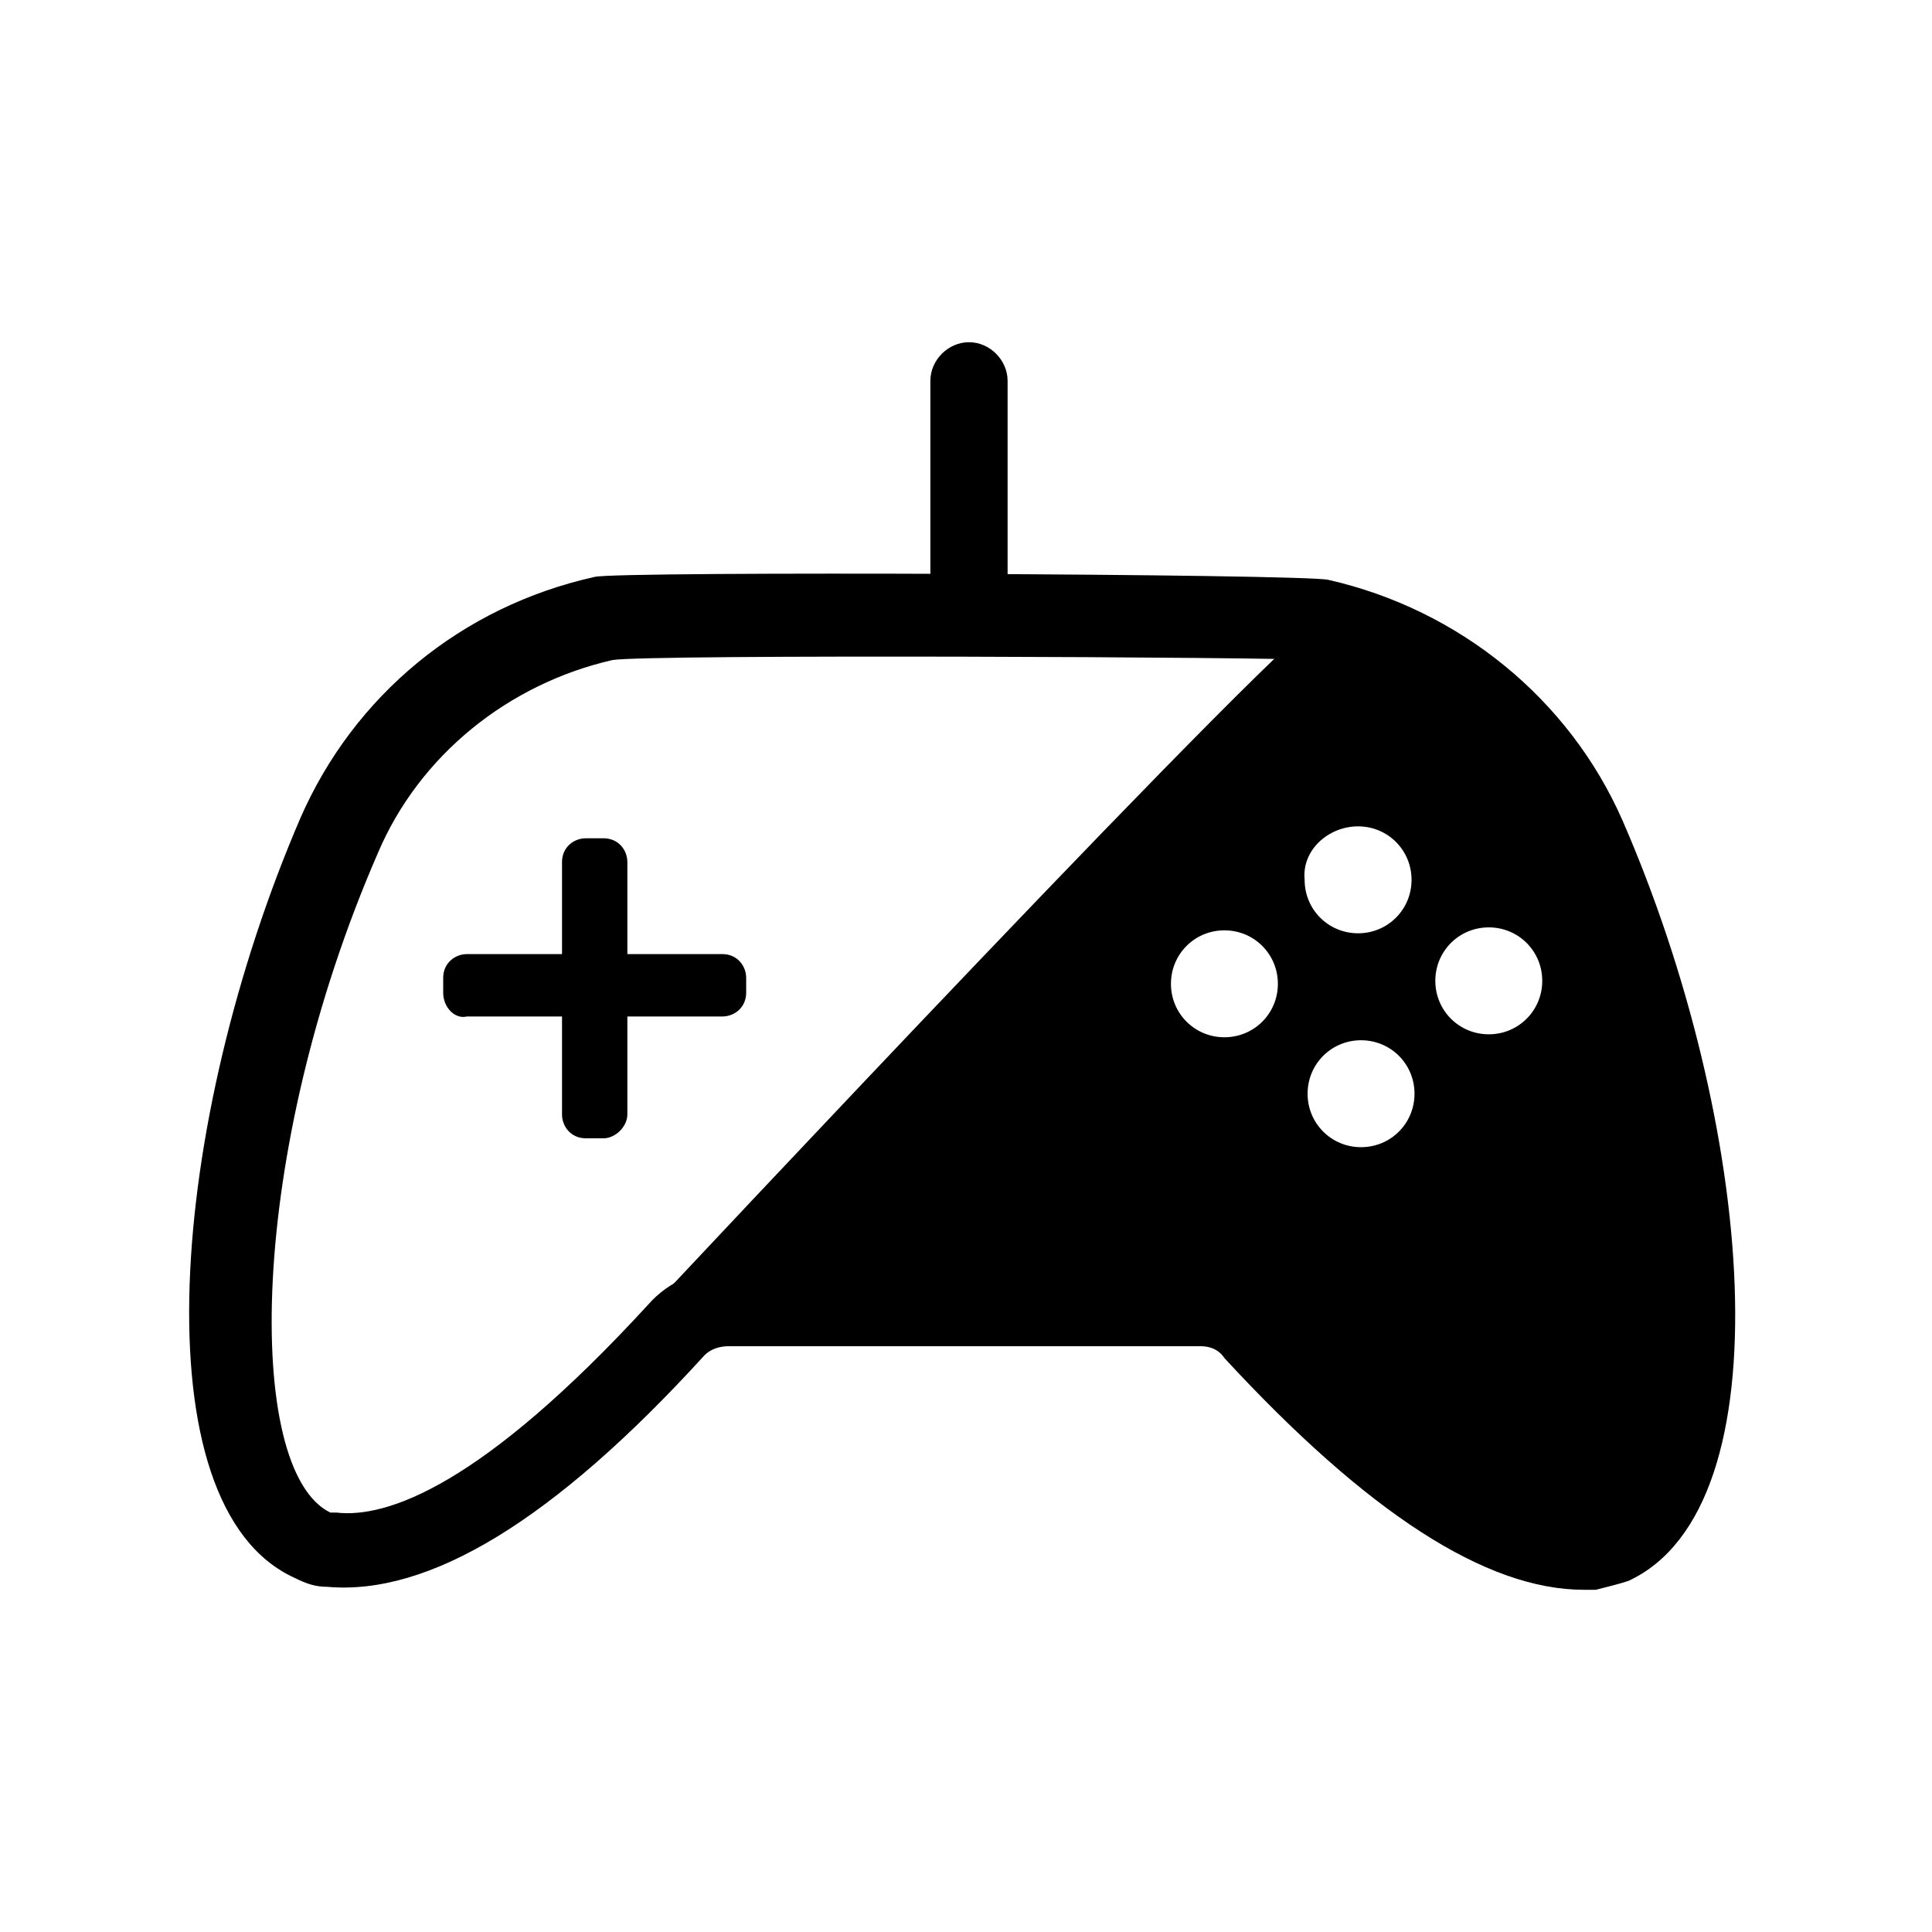 <?xml version="1.0" encoding="UTF-8"?>
<!-- Uploaded to: ICON Repo, www.iconrepo.com, Generator: ICON Repo Mixer Tools -->
<svg fill="#000000" width="800px" height="800px" version="1.1" viewBox="144 144 512 512" xmlns="http://www.w3.org/2000/svg">
 <g>
  <path d="m563.74 565.31c-25.977 0-57.465-20.469-95.25-61.402-1.574-2.363-3.938-3.148-6.297-3.148h-125.16c-2.363 0-4.723 0.789-6.297 2.363-40.148 44.082-73.211 63.762-99.977 61.402-3.148 0-5.512-0.789-8.66-2.363-41.723-18.895-33.062-121.23 1.574-201.52 14.168-32.273 42.508-55.891 77.934-63.762 6.297-1.574 188.14-0.789 194.44 0.789 34.637 7.871 63.762 31.488 77.934 63.762 34.637 79.508 44.082 181.84 1.574 201.52-2.363 0.789-5.512 1.574-8.66 2.363 0-0.004-1.574-0.004-3.148-0.004zm-101.55-85.805c7.871 0 15.742 3.938 21.254 10.234 44.082 47.23 69.273 55.891 82.656 55.105h1.574c22.828-11.02 22.043-95.25-12.594-174.76-11.02-25.977-34.637-44.871-62.977-51.168-8.66-0.789-176.33-1.574-185.78 0-27.551 6.297-51.168 25.191-62.188 51.168-34.637 79.508-35.426 163.74-12.594 174.76h1.574c13.383 1.574 38.574-7.086 82.656-55.105 5.512-6.297 13.383-9.445 21.254-9.445z"/>
  <path d="m565.31 364.57c-12.594-29.125-39.359-50.383-70.062-57.465-5.512-1.574-177.91 182.63-177.91 182.63l144.84-0.789c5.512 0 10.234 3.148 13.383 7.086 37 40.148 67.699 60.613 91.316 58.254 1.574 0 3.148-0.789 4.723-1.574 33.062-15.742 27.551-108.63-6.297-188.14zm-96.828 54.316c-7.871 0-14.168-6.297-14.168-14.168s6.297-14.168 14.168-14.168 14.168 6.297 14.168 14.168c0.004 7.871-6.297 14.168-14.168 14.168zm35.426-55.891c7.871 0 14.168 6.297 14.168 14.168 0 7.871-6.297 14.168-14.168 14.168s-14.168-6.297-14.168-14.168c-0.789-7.871 6.297-14.168 14.168-14.168zm0.785 85.02c-7.871 0-14.168-6.297-14.168-14.168 0-7.871 6.297-14.168 14.168-14.168 7.871 0 14.168 6.297 14.168 14.168 0.004 7.867-6.293 14.168-14.168 14.168zm33.852-29.914c-7.871 0-14.168-6.297-14.168-14.168s6.297-14.168 14.168-14.168 14.168 6.297 14.168 14.168c0 7.867-6.297 14.168-14.168 14.168z"/>
  <path d="m303.96 445.66h-4.723c-3.938 0-6.297-3.148-6.297-6.297v-66.914c0-3.938 3.148-6.297 6.297-6.297h4.723c3.938 0 6.297 3.148 6.297 6.297v66.914c0 3.148-3.148 6.297-6.297 6.297z"/>
  <path d="m261.45 407.08v-3.938c0-3.938 3.148-6.297 6.297-6.297h67.699c3.938 0 6.297 3.148 6.297 6.297v3.938c0 3.938-3.148 6.297-6.297 6.297h-67.699c-3.144 0.789-6.297-2.359-6.297-6.297z"/>
  <path d="m400.79 313.41c-5.512 0-10.234-4.723-10.234-10.234v-58.254c0-5.512 4.723-10.234 10.234-10.234 5.512 0 10.234 4.723 10.234 10.234v58.254c0.785 5.512-3.938 10.234-10.234 10.234z"/>
 </g>
</svg>